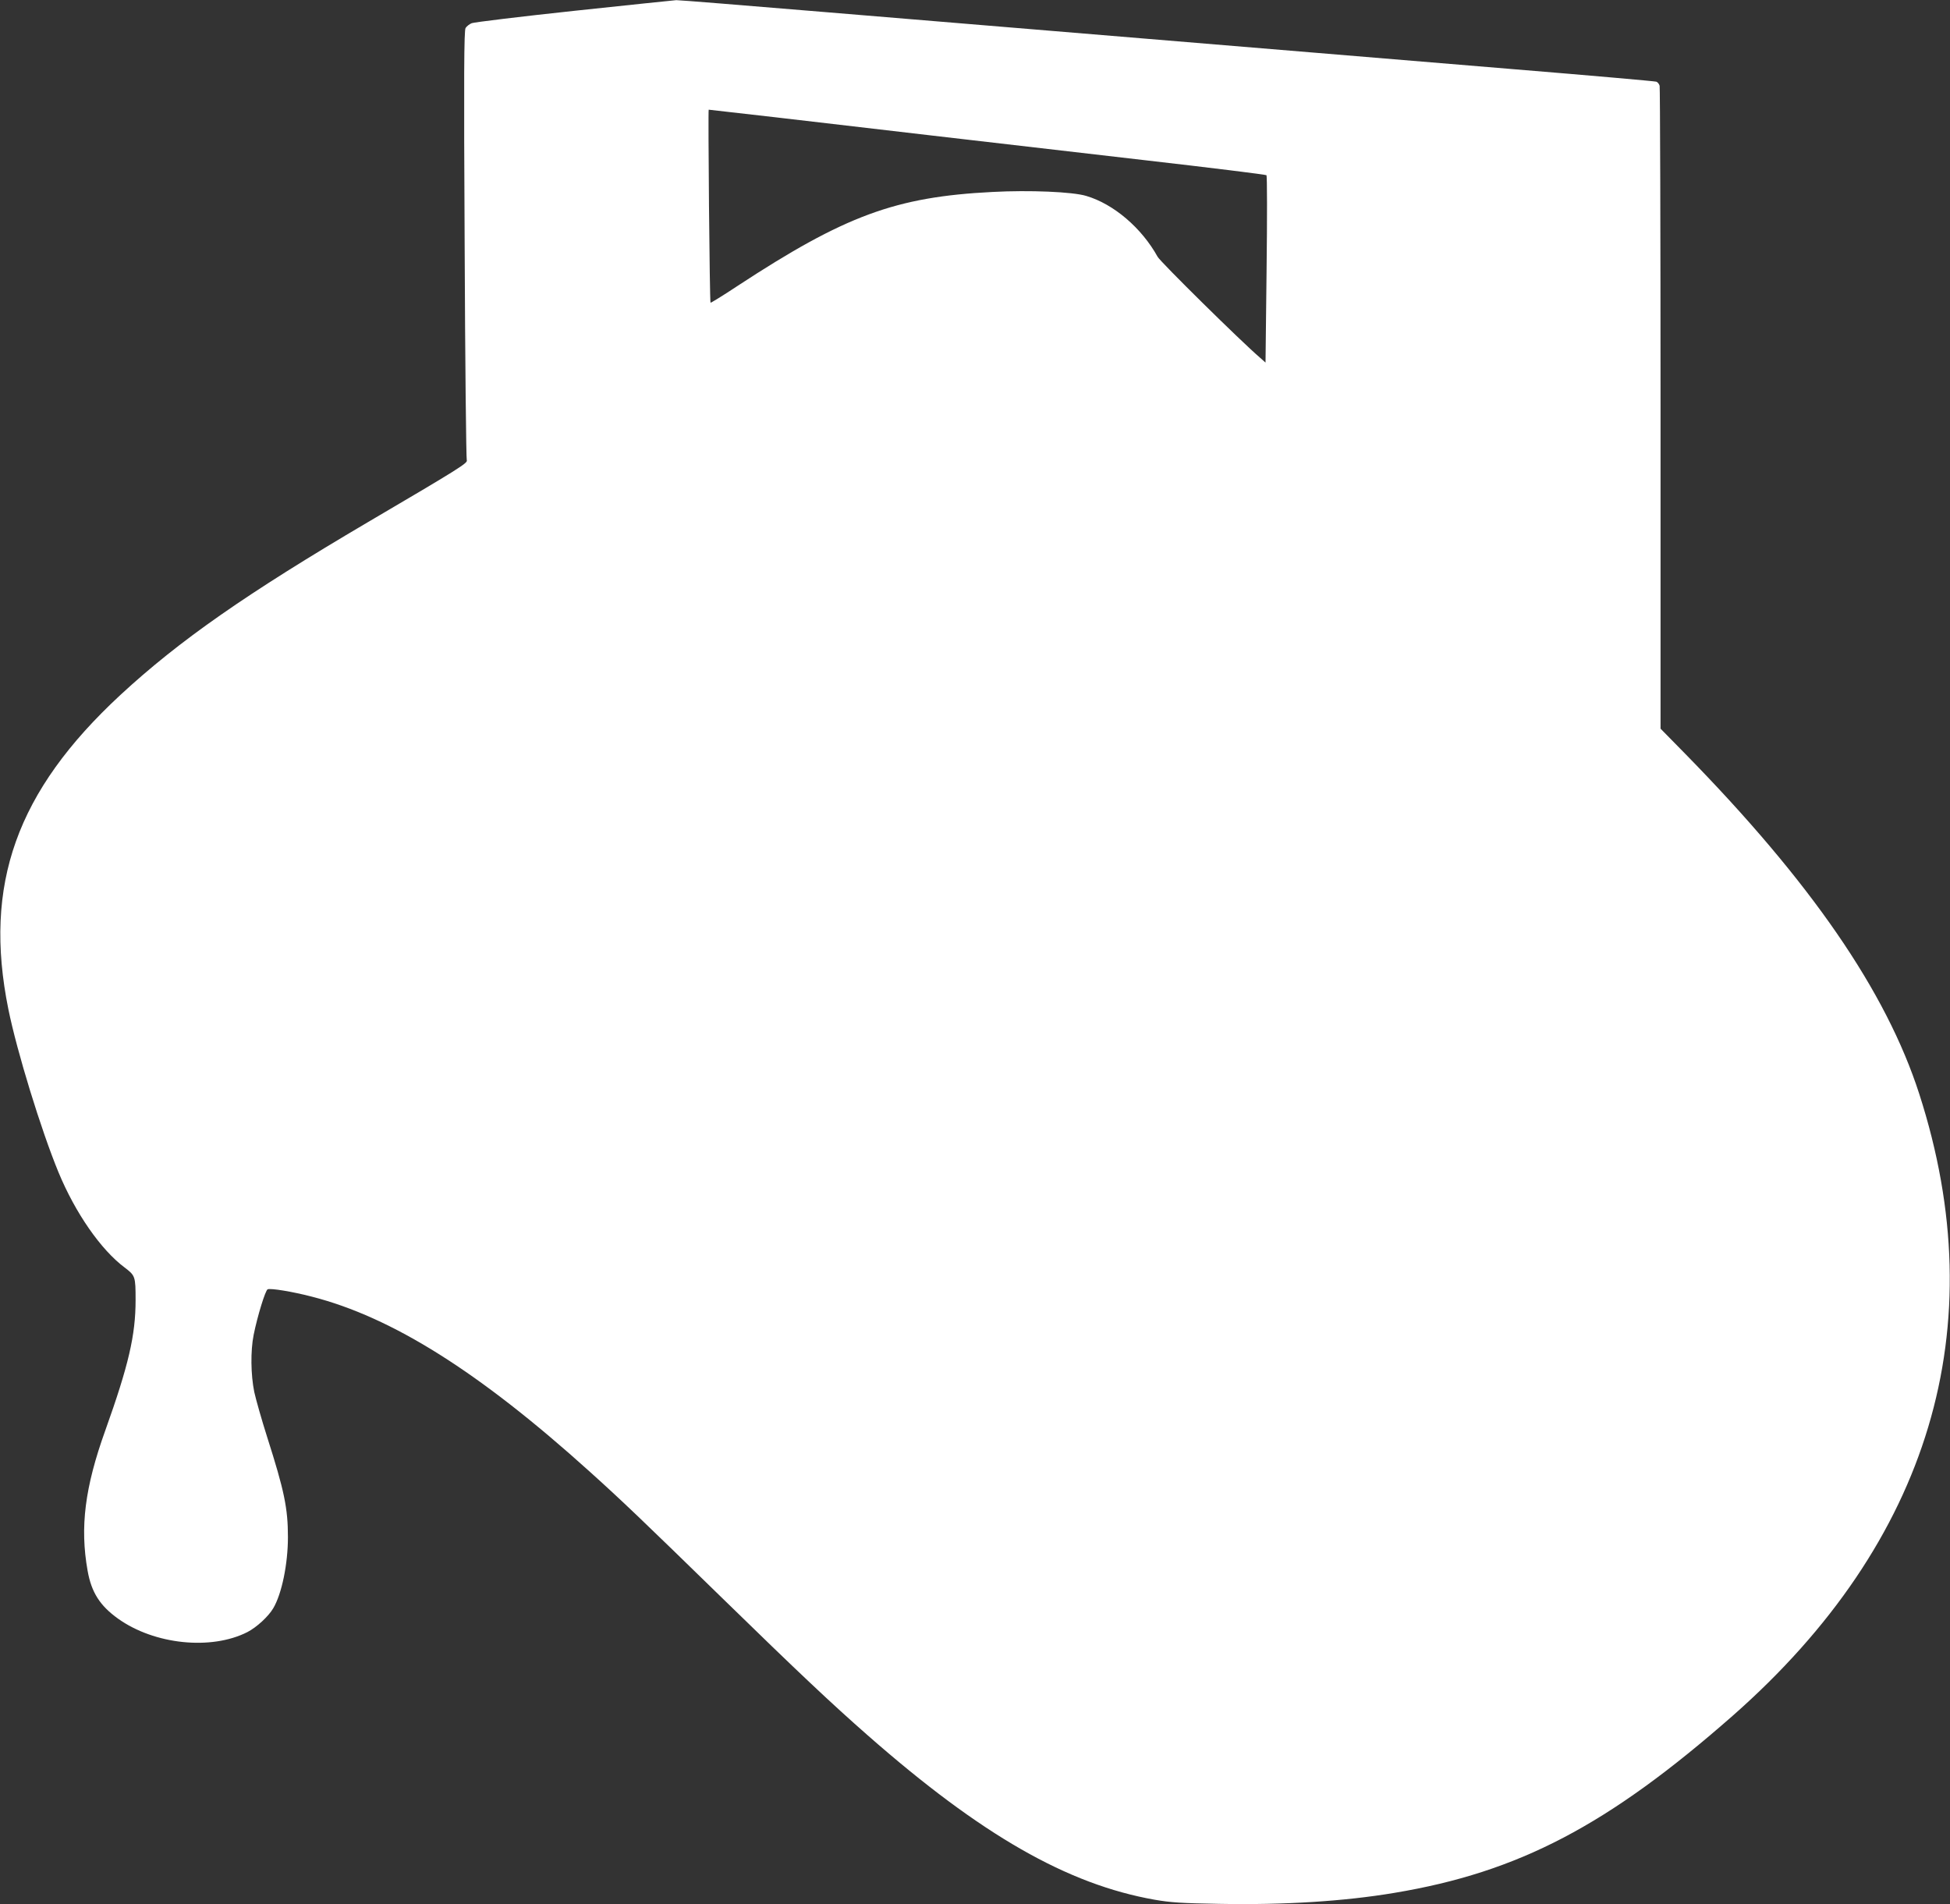 <?xml version="1.0" standalone="no"?>
<!DOCTYPE svg PUBLIC "-//W3C//DTD SVG 20010904//EN"
 "http://www.w3.org/TR/2001/REC-SVG-20010904/DTD/svg10.dtd">
<svg version="1.0" xmlns="http://www.w3.org/2000/svg"
 width="1280pt" height="1250pt" viewBox="0 0 1280 1250"
 preserveAspectRatio="xMidYMid meet">
<rect x="0" y="0" width="1280" height="1250" fill="#333333" stroke="none"/>
<g transform="translate(0,1250) scale(0.1,-0.1)"
fill="#ffffff" stroke="none">
<path d="M3770 12429 c-355 -38 -658 -75 -673 -81 -16 -6 -34 -21 -41 -32 -10
-17 -12 -299 -6 -1421 3 -770 10 -1407 14 -1416 8 -18 -49 -54 -650 -407 -795
-468 -1237 -776 -1624 -1134 -682 -632 -901 -1244 -735 -2063 56 -276 214
-791 329 -1070 111 -268 278 -508 434 -625 70 -53 72 -58 72 -214 0 -231 -46
-428 -199 -856 -134 -373 -167 -634 -116 -920 25 -142 81 -230 200 -315 238
-170 611 -209 849 -88 60 31 138 102 170 157 56 95 96 291 96 466 0 190 -24
305 -136 656 -36 113 -74 247 -85 297 -23 113 -25 270 -4 375 25 124 77 293
92 299 21 8 162 -15 289 -48 528 -135 1099 -494 1824 -1148 211 -190 342 -315
873 -833 496 -484 716 -691 953 -899 746 -655 1310 -978 1884 -1079 103 -18
178 -23 425 -27 425 -8 820 17 1147 72 818 136 1403 443 2223 1164 1294 1139
1717 2551 1223 4081 -217 673 -712 1391 -1535 2231 l-163 166 0 2099 c0 1154
-3 2109 -6 2121 -3 12 -14 25 -23 27 -9 3 -425 40 -926 81 -879 73 -2519 209
-4521 375 -529 44 -972 80 -985 79 -13 -1 -314 -32 -669 -70z m1321 -699 c239
-28 702 -82 1029 -120 327 -38 953 -110 1390 -161 437 -50 799 -95 803 -99 5
-4 5 -283 1 -619 l-7 -611 -36 32 c-125 107 -653 628 -672 662 -105 190 -289
347 -469 400 -89 27 -372 39 -615 26 -637 -32 -969 -155 -1674 -617 -95 -63
-175 -112 -177 -110 -6 5 -17 1267 -12 1267 3 0 201 -23 439 -50z"/>
</g>
</svg>
